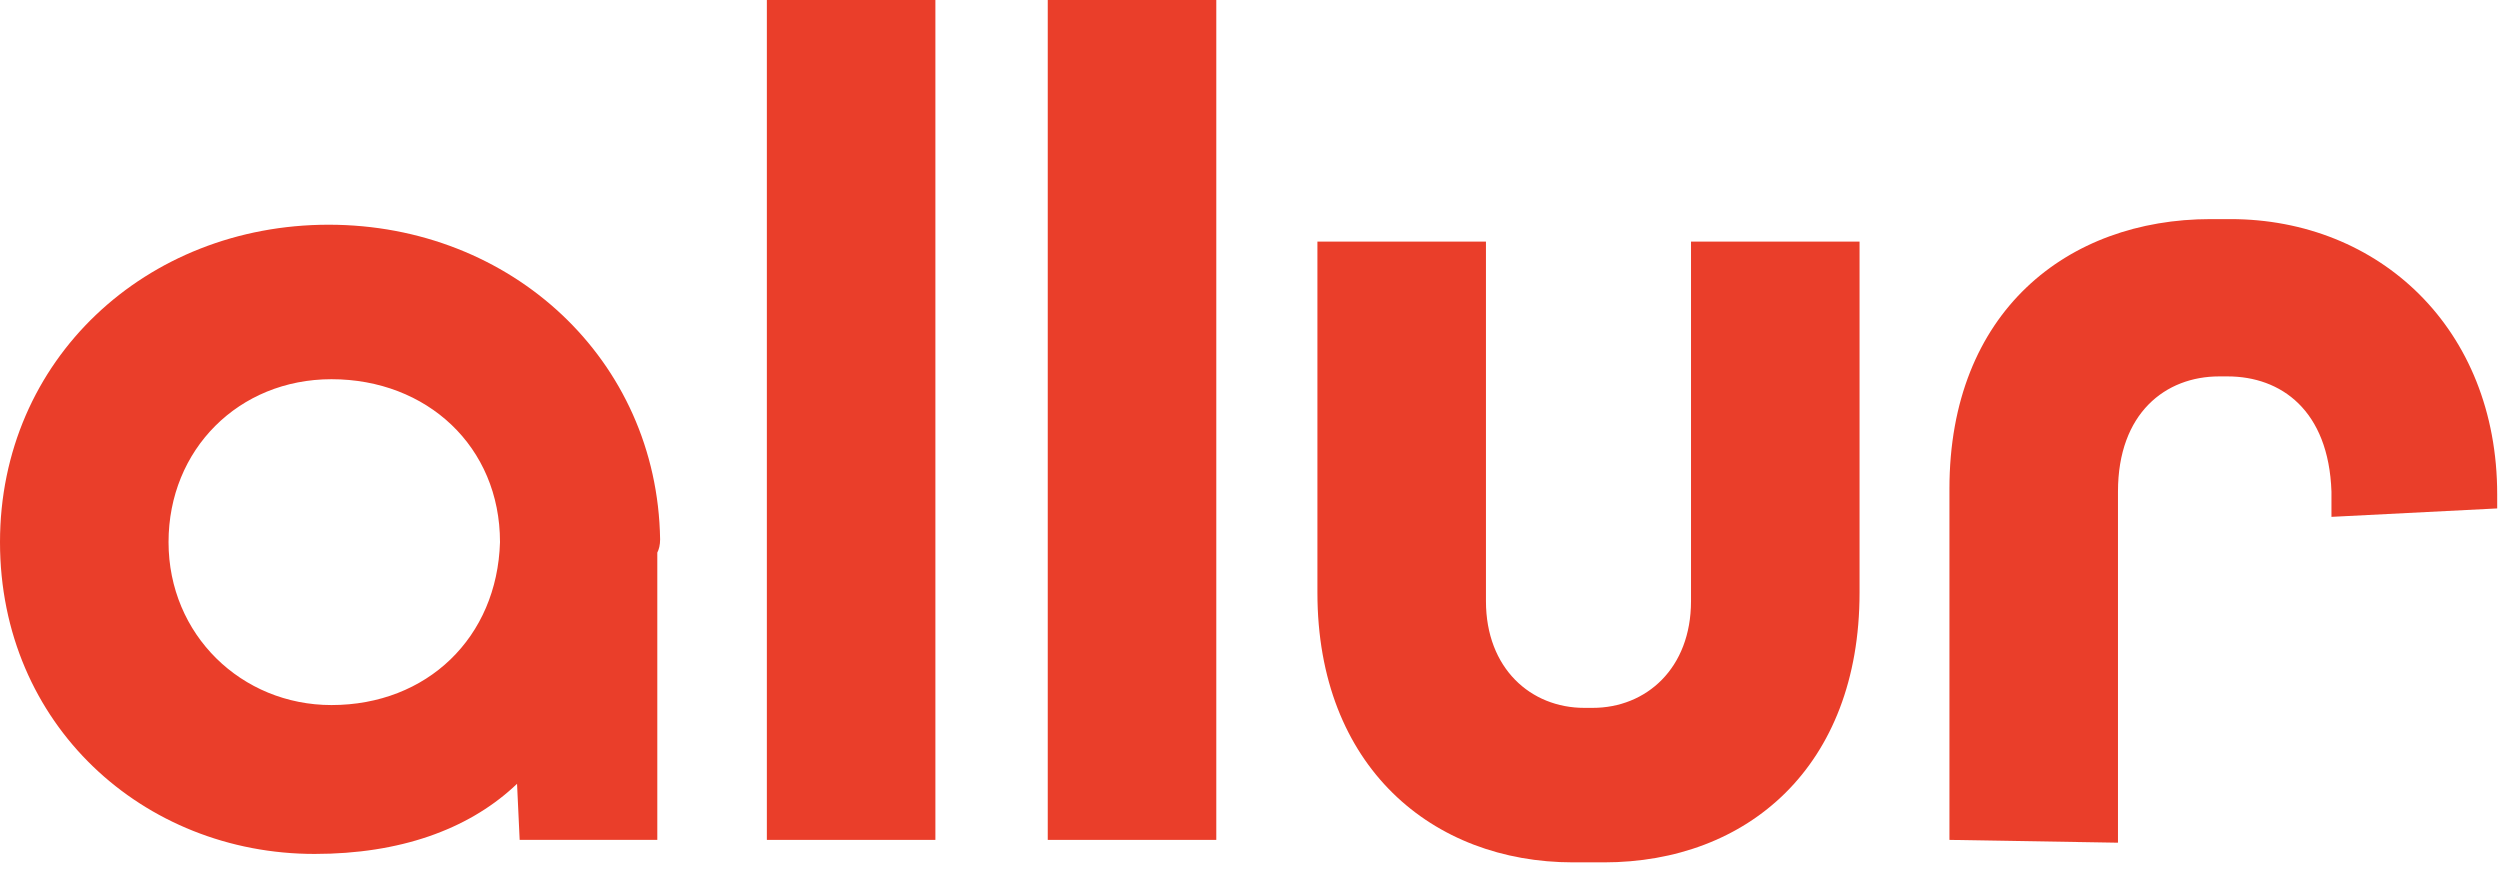 <?xml version="1.0" encoding="utf-8"?>
<!-- Generator: Adobe Illustrator 28.2.0, SVG Export Plug-In . SVG Version: 6.00 Build 0)  -->
<svg version="1.1" id="Слой_1" xmlns="http://www.w3.org/2000/svg" xmlns:xlink="http://www.w3.org/1999/xlink" x="0px" y="0px"
	 viewBox="0 0 89 31" style="enable-background:new 0 0 89 31;" xml:space="preserve">
<style type="text/css">
	.st0{fill:#EA3E2A;}
</style>
<path class="st0" d="M27.3,0h6v29.9h-6L27.3,0L27.3,0z"/>
<path class="st0" d="M37.3,0h6v29.9h-6V0z"/>
<path class="st0" d="M60.2,8.6h6v12.5c0,6.2-4,9.6-9.1,9.6H56c-5,0-9.1-3.4-9.1-9.6V8.6h6v12.8c0,2.4,1.6,3.8,3.5,3.8h0.3
	c1.9,0,3.5-1.4,3.5-3.8L60.2,8.6L60.2,8.6z"/>
<path class="st0" d="M69.4,29.9V17.4c0-6.3,4.2-9.6,9.3-9.6h0.7c5.3,0,9.5,3.9,9.5,9.8v0.5l-5.9,0.3l0-0.9c-0.1-2.9-1.8-4.1-3.7-4.1
	H79c-1.9,0-3.6,1.3-3.6,4.1v12.5L69.4,29.9L69.4,29.9z"/>
<path class="st0" d="M11.8,25.1c-3.2,0-5.8-2.5-5.8-5.8c0-3.3,2.5-5.8,5.8-5.8c3.4,0,6,2.4,6,5.8C17.7,22.7,15.2,25.1,11.8,25.1z
	 M11.2,30.4c6.1,0,9.5-3.5,9.7-8.4c0.1-2.2,2.6-1.2,2.6-2.8C23.4,12.8,18.2,8,11.7,8C5.2,8,0,12.8,0,19.3C0,25.8,5.1,30.4,11.2,30.4
	z M18.5,29.9h4.9V19.2h-5.4L18.5,29.9z"/>
</svg>
